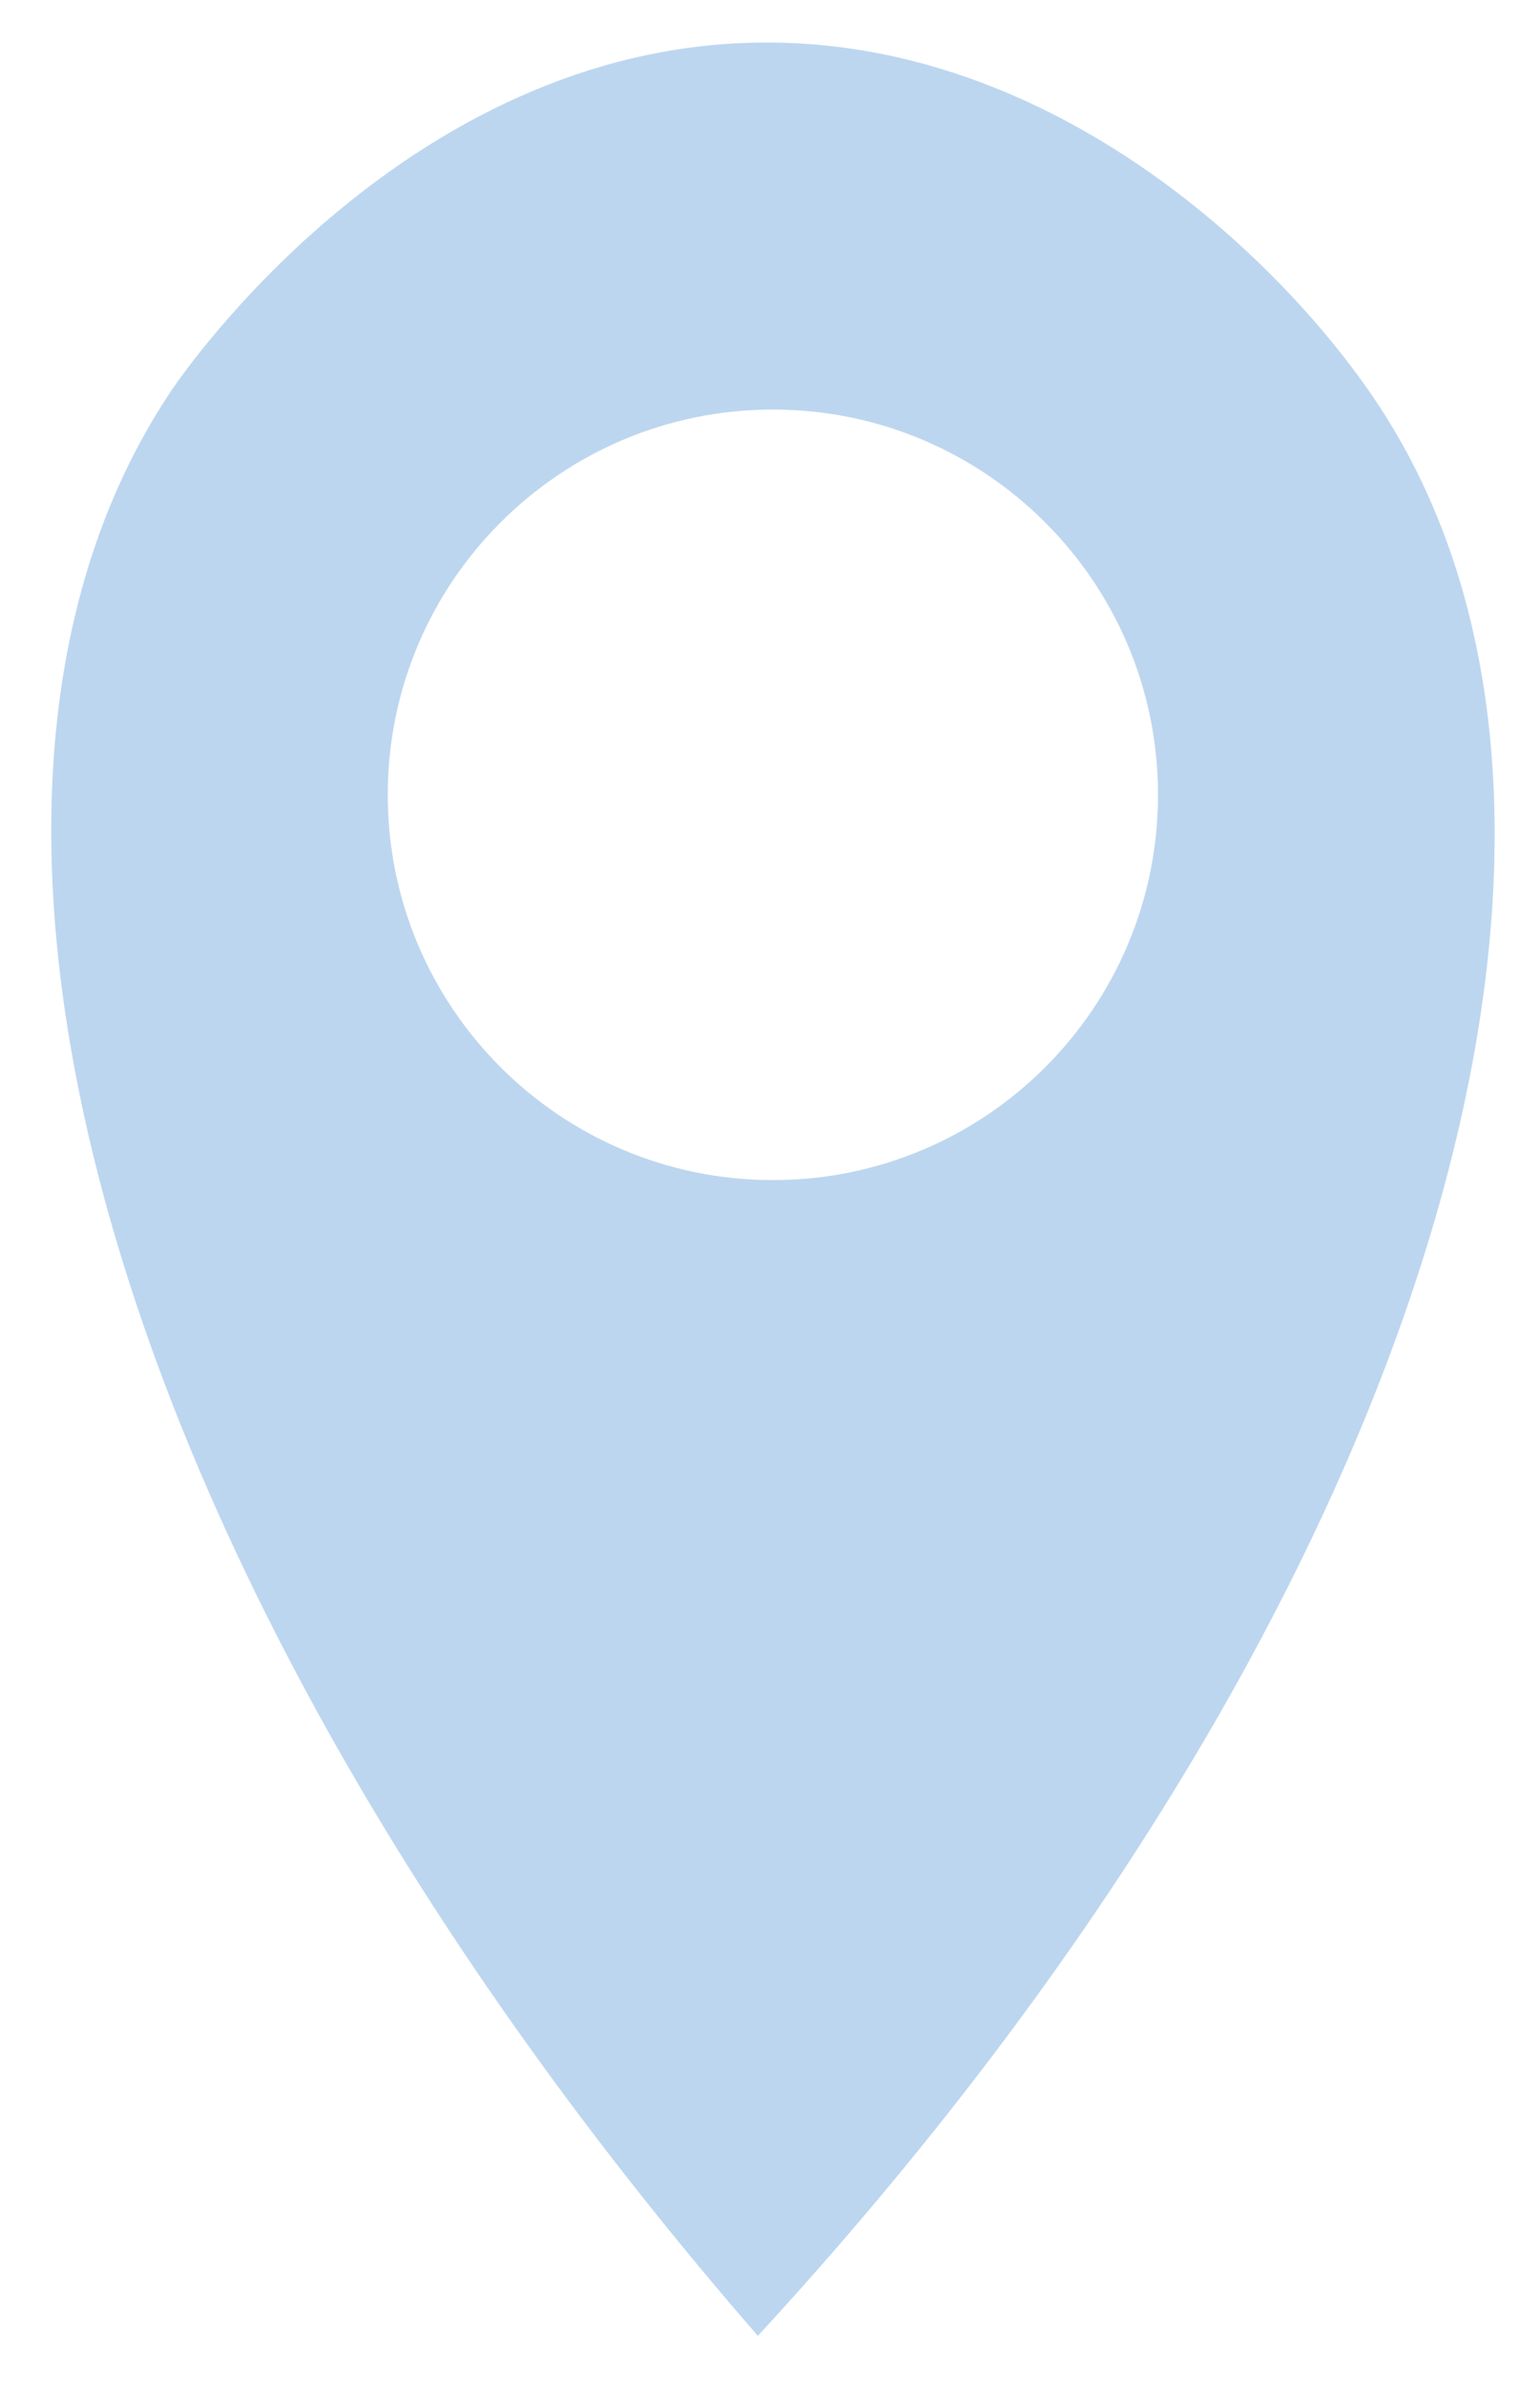 <?xml version="1.0" encoding="UTF-8"?>
<svg id="Layer_1" data-name="Layer 1" xmlns="http://www.w3.org/2000/svg" viewBox="0 0 246 381">
  <defs>
    <style>
      .cls-1 {
        fill: #bdd6ef;
        stroke-width: 0px;
      }
    </style>
  </defs>
  <path class="cls-1" d="m220.67,65.39c-15.06-23.23-52.12-59.33-99.61-58.59-55.96.85-91.46,52.24-93.75,55.66-45.44,67.88-8.23,193.21,93.75,310.54,105.26-114.23,143.96-239.03,99.61-307.61Zm-97.21,123.05c-33.95,0-61.52-27.54-61.52-61.52s27.57-61.52,61.52-61.52,61.52,27.54,61.52,61.52-27.54,61.52-61.52,61.52Z"/>
</svg>